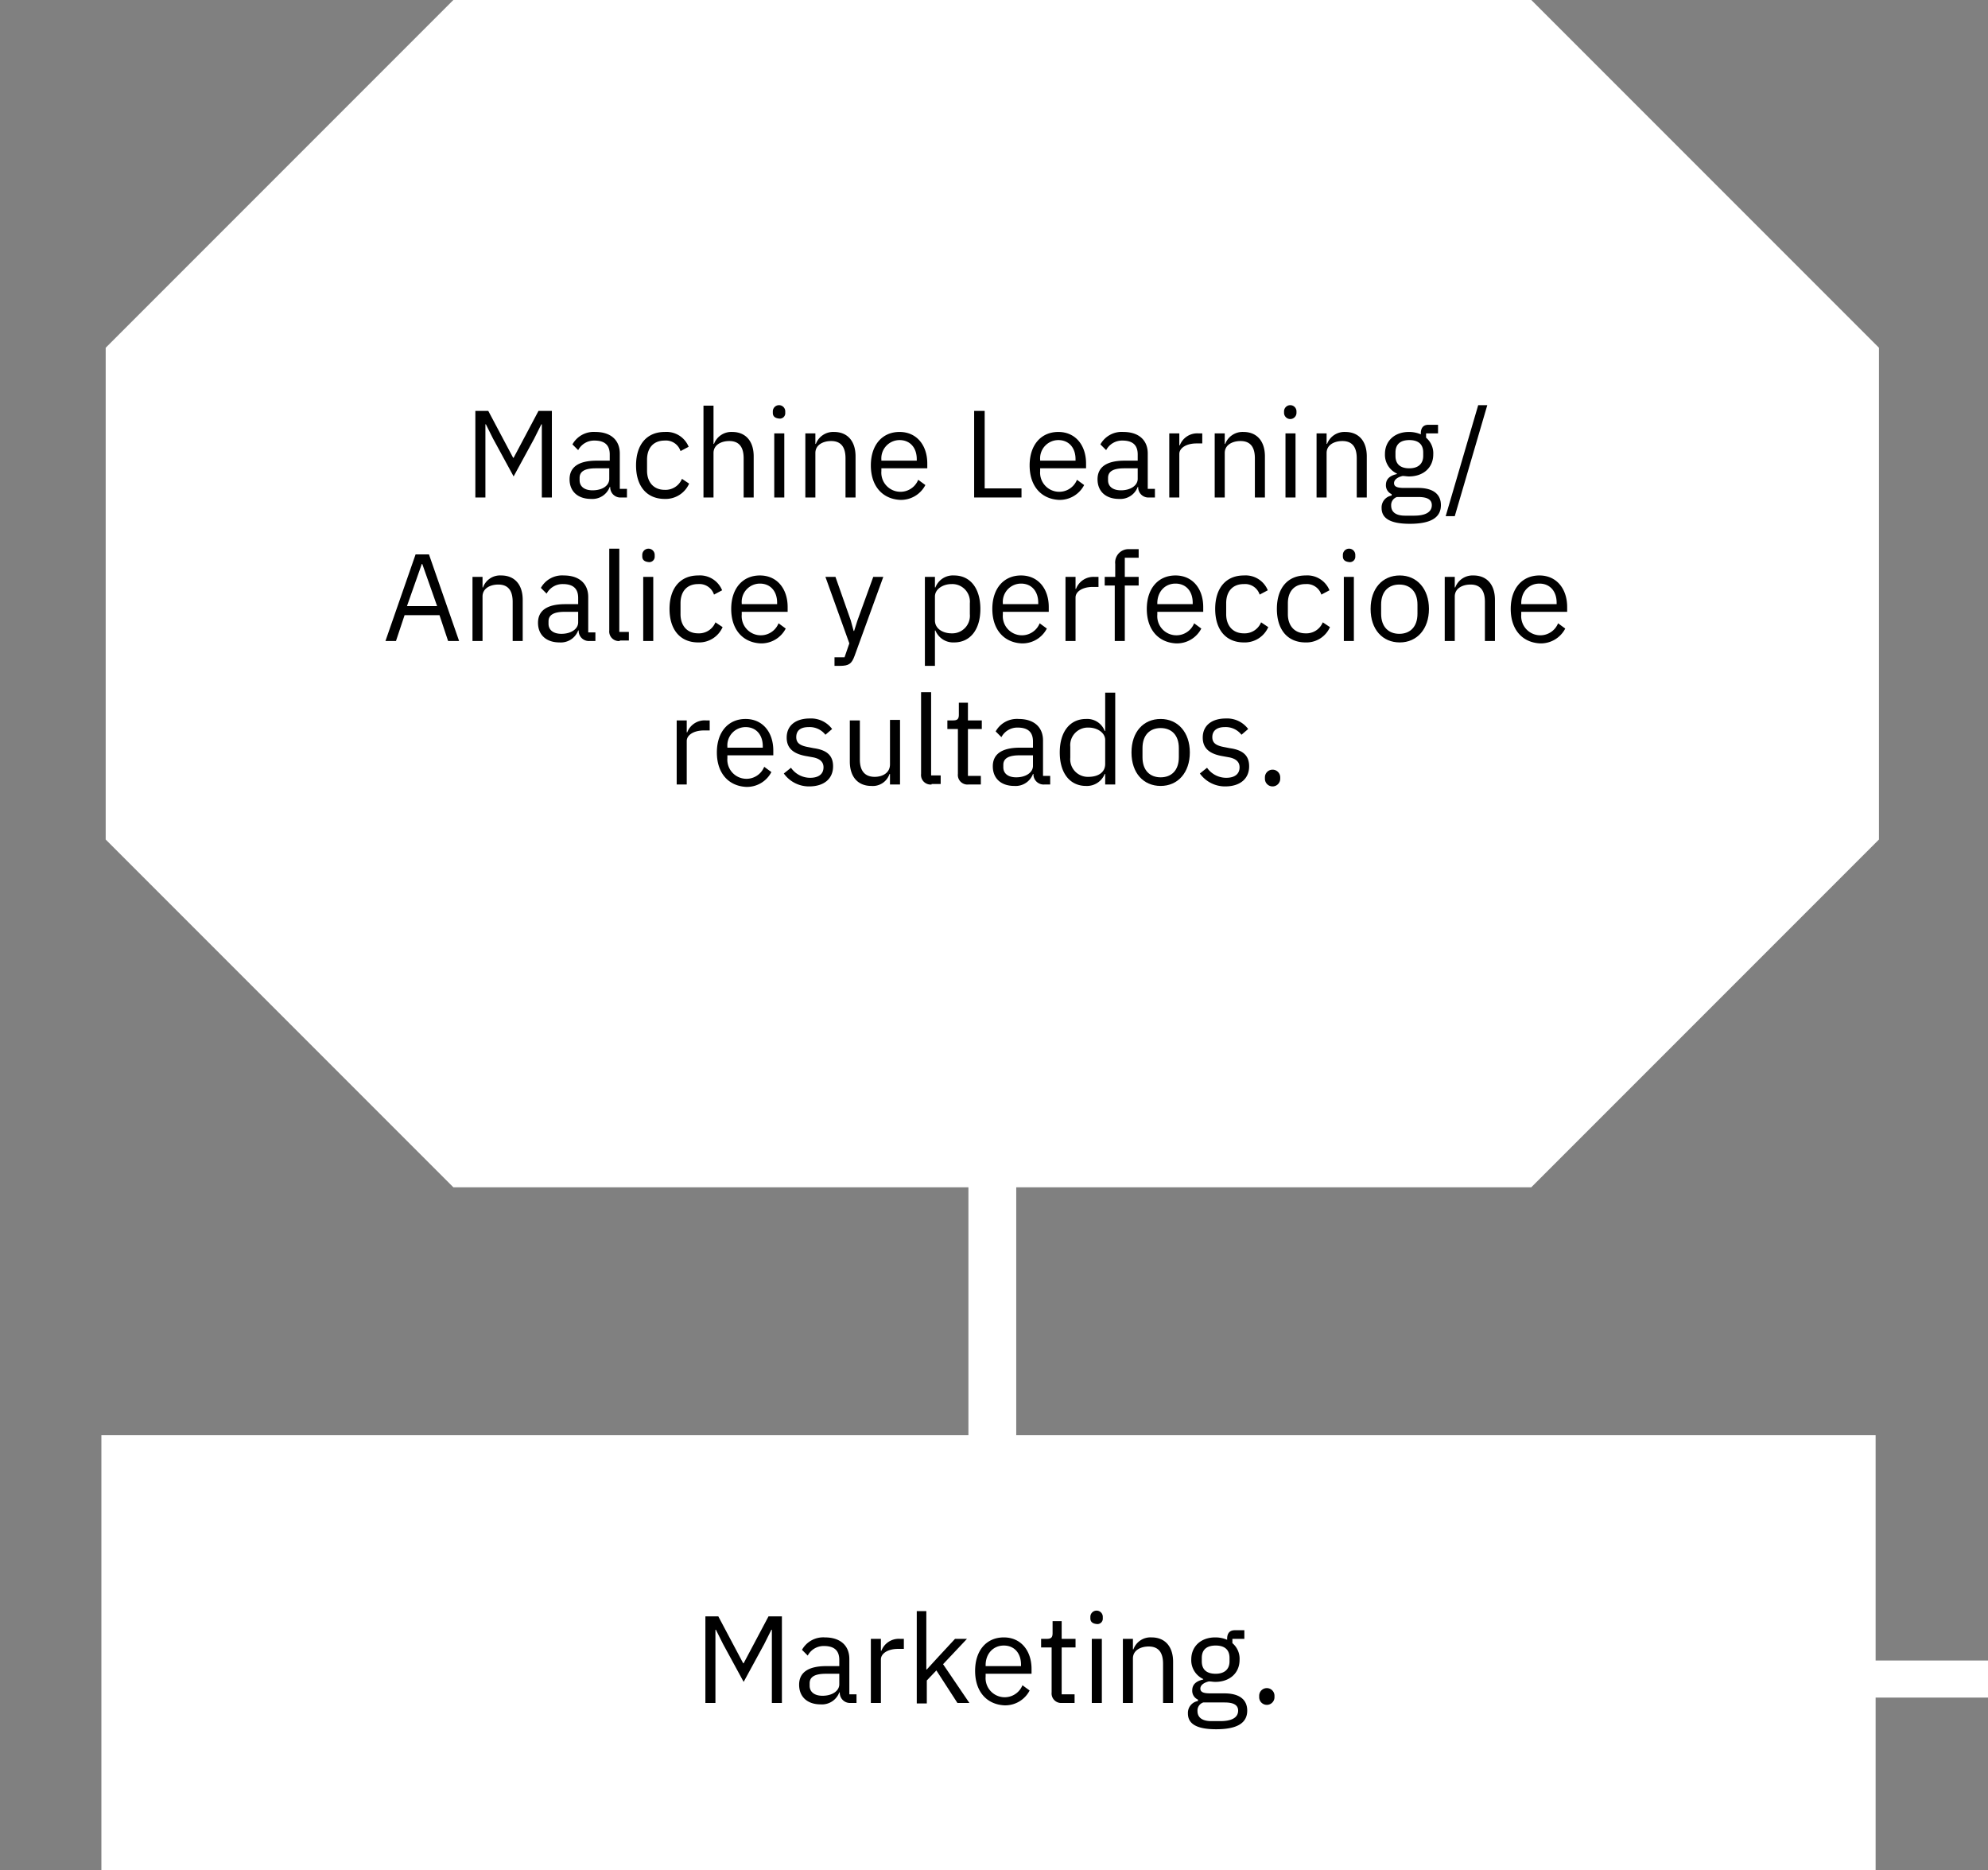 <svg id="Capa_1" data-name="Capa 1" xmlns="http://www.w3.org/2000/svg" viewBox="0 0 415.7 391"><rect x="0" y="0" width="415.7" height="391" fill="#808080" stroke="none"/><defs><style>.cls-1{fill:#fff;}.cls-2{isolation:isolate;}</style></defs><g id="Grupo_180" data-name="Grupo 180"><path id="Unión_5" data-name="Unión 5" class="cls-1" d="M267.3,248.2H94.8L22.1,175.5V72.7L94.8,0H320.2l72.7,72.7V175.5l-72.7,72.7Z"/><g class="cls-2"><path d="M99.2,85.9h2.9l5.2,9.8h.1l5.2-9.8h2.8V104h-2.1V88.7h-.1l-1.5,3-4.3,7.9-4.3-7.9-1.5-3h-.1V104H99.4V85.9Z"/><path d="M129.9,104a2.13,2.13,0,0,1-2.3-2.2h-.1a3.87,3.87,0,0,1-3.9,2.5c-2.8,0-4.5-1.6-4.5-4.1s1.8-3.9,5.7-3.9h2.7V95c0-1.9-1-2.9-3.2-2.9a3.76,3.76,0,0,0-3.4,2l-1.2-1.2a5.08,5.08,0,0,1,4.8-2.6c3.2,0,5.1,1.7,5.1,4.5v7.4h1.5V104Zm-2.5-3.9V97.9h-2.8c-2.4,0-3.4.7-3.4,2v.5c0,1.3,1,2.1,2.7,2.1C126,102.5,127.4,101.5,127.4,100.1Z"/><path d="M133,97.3c0-4.3,2.2-7,6-7a5,5,0,0,1,5,3.1l-1.7.9a3.2,3.2,0,0,0-3.3-2.2c-2.5,0-3.7,1.7-3.7,4v2.3c0,2.3,1.3,4,3.7,4a3.71,3.71,0,0,0,3.6-2.3l1.5,1a5.37,5.37,0,0,1-5.1,3.2C135.2,104.3,133,101.6,133,97.3Z"/><path d="M147.1,84.8h2.1v8h.1a3.87,3.87,0,0,1,3.8-2.5c2.8,0,4.5,1.9,4.5,5.1V104h-2.1V95.8q0-3.6-3-3.6c-1.7,0-3.3.8-3.3,2.5V104h-2.1Z"/><path d="M161.6,86.3V86a1.3,1.3,0,0,1,2.6,0v.3a1.13,1.13,0,0,1-1.3,1.2C162,87.4,161.6,87,161.6,86.3Zm.3,4.3H164V104h-2.1Z"/><path d="M168.4,104V90.6h2.1v2.2h.1a3.87,3.87,0,0,1,3.8-2.5c2.8,0,4.5,1.9,4.5,5.1V104h-2.1V95.8q0-3.6-3-3.6c-1.7,0-3.3.8-3.3,2.5V104Z"/><path d="M182.1,97.3c0-4.3,2.4-7,6-7s5.8,2.8,5.8,6.6v1h-9.6v.6a4,4,0,0,0,7.7,1.8l1.5,1.1a5.75,5.75,0,0,1-5.3,3.1C184.5,104.3,182.1,101.6,182.1,97.3Zm2.2-1.2v.2h7.4V96c0-2.4-1.4-4-3.6-4A3.82,3.82,0,0,0,184.3,96.1Z"/><path d="M203.7,104V85.9h2.2v16.2h7.7V104Z"/><path d="M215.3,97.3c0-4.3,2.4-7,6-7s5.8,2.8,5.8,6.6v1h-9.6v.6a4,4,0,0,0,7.7,1.8l1.5,1.1a5.75,5.75,0,0,1-5.3,3.1C217.7,104.3,215.3,101.6,215.3,97.3Zm2.2-1.2v.2h7.4V96c0-2.4-1.4-4-3.6-4A3.82,3.82,0,0,0,217.5,96.1Z"/><path d="M240.3,104a2.13,2.13,0,0,1-2.3-2.2h-.1a3.87,3.87,0,0,1-3.9,2.5c-2.8,0-4.5-1.6-4.5-4.1s1.8-3.9,5.7-3.9h2.7V95c0-1.9-1-2.9-3.2-2.9a3.76,3.76,0,0,0-3.4,2l-1.2-1.2a5.08,5.08,0,0,1,4.8-2.6c3.2,0,5.1,1.7,5.1,4.5v7.4h1.5V104Zm-2.4-3.9V97.9h-2.8c-2.4,0-3.4.7-3.4,2v.5c0,1.3,1,2.1,2.7,2.1C236.4,102.5,237.9,101.5,237.9,100.1Z"/><path d="M244.5,104V90.6h2.1v2.5h.1a3.89,3.89,0,0,1,3.9-2.5h.8v2.1h-1.2c-2.2,0-3.6,1-3.6,2.2V104Z"/><path d="M254,104V90.6h2.1v2.2h.1a3.87,3.87,0,0,1,3.8-2.5c2.8,0,4.5,1.9,4.5,5.1V104h-2.1V95.8q0-3.6-3-3.6c-1.7,0-3.3.8-3.3,2.5V104Z"/><path d="M268.5,86.3V86a1.3,1.3,0,0,1,2.6,0v.3a1.3,1.3,0,0,1-2.6,0Zm.3,4.3h2.1V104h-2.1Z"/><path d="M275.3,104V90.6h2.1v2.2h.1a3.87,3.87,0,0,1,3.8-2.5c2.8,0,4.5,1.9,4.5,5.1V104h-2.1V95.8q0-3.6-3-3.6c-1.7,0-3.3.8-3.3,2.5V104Z"/><path d="M294.8,109.5c-4.2,0-5.9-1.2-5.9-3.3a2.51,2.51,0,0,1,2.1-2.6v-.3a2,2,0,0,1-1.2-1.9c0-1.4,1-2,2.3-2.3V99a4.33,4.33,0,0,1-2.5-4.1c0-2.7,2-4.6,5-4.6a6.18,6.18,0,0,1,2.5.5v-.2c0-1,.4-1.8,1.6-1.8h2v1.8h-2.5v.9a4.26,4.26,0,0,1,1.5,3.5c0,2.7-2,4.6-5.1,4.6-.4,0-.9-.1-1.3-.1-.9.2-1.8.7-1.8,1.5s.8,1,2.1,1h2.9c3.3,0,4.8,1.4,4.8,3.6C301.3,108.2,299.2,109.5,294.8,109.5Zm1.8-5.6h-4.5a1.78,1.78,0,0,0-1.2,1.8c0,1.2.8,2.1,2.9,2.1h1.9c2.3,0,3.7-.7,3.7-2.2C299.4,104.6,298.7,103.9,296.6,103.9Zm1-8.6v-.7c0-1.8-1.1-2.6-2.9-2.6s-2.9.8-2.9,2.6v.7c0,1.8,1.1,2.6,2.9,2.6S297.6,97,297.6,95.3Z"/><path d="M302.3,107.9l6.8-23.2H311l-6.8,23.2Z"/></g><g class="cls-2"><path d="M93.7,134l-1.8-5.4H84.6L82.8,134H80.6l6.3-18.1h2.8L96,134Zm-5.4-16.1h-.1l-3.1,8.8h6.3Z"/><path d="M98.8,134V120.6h2.1v2.2h.1a3.78,3.78,0,0,1,3.8-2.5c2.8,0,4.5,1.9,4.5,5.1V134h-2.1v-8.2q0-3.6-3-3.6c-1.7,0-3.3.8-3.3,2.5V134Z"/><path d="M123.3,134a2.13,2.13,0,0,1-2.3-2.2h-.1a3.87,3.87,0,0,1-3.9,2.5c-2.8,0-4.5-1.6-4.5-4.1s1.8-3.9,5.7-3.9h2.7V125c0-1.9-1-2.9-3.2-2.9a3.76,3.76,0,0,0-3.4,2l-1.2-1.2a5.08,5.08,0,0,1,4.8-2.6c3.2,0,5.1,1.7,5.1,4.5v7.4h1.5V134Zm-2.4-3.9v-2.2h-2.8c-2.4,0-3.4.7-3.4,2v.5c0,1.3,1,2.1,2.7,2.1C119.4,132.5,120.9,131.5,120.9,130.1Z"/><path d="M129.6,134a2,2,0,0,1-2.2-2.2V114.7h2.1v17.4h2v1.8h-1.9Z"/><path d="M134.3,116.3V116a1.3,1.3,0,0,1,2.6,0v.3a1.13,1.13,0,0,1-1.3,1.2C134.7,117.4,134.3,117,134.3,116.3Zm.2,4.3h2.1V134h-2.1Z"/><path d="M140,127.3c0-4.3,2.2-7,6-7a5,5,0,0,1,5,3.1l-1.7.9a3.2,3.2,0,0,0-3.3-2.2c-2.5,0-3.7,1.7-3.7,4v2.3c0,2.3,1.3,4,3.7,4a3.71,3.71,0,0,0,3.6-2.3l1.5,1a5.37,5.37,0,0,1-5.1,3.2C142.2,134.3,140,131.6,140,127.3Z"/><path d="M152.9,127.3c0-4.3,2.4-7,6-7s5.8,2.8,5.8,6.6v1h-9.6v.6a4,4,0,0,0,7.7,1.8l1.5,1.1a5.75,5.75,0,0,1-5.3,3.1C155.3,134.3,152.9,131.6,152.9,127.3Zm2.2-1.2v.2h7.4V126c0-2.4-1.4-4-3.6-4A3.82,3.82,0,0,0,155.1,126.1Z"/><path d="M182.6,120.6h2.1l-6,16.5c-.6,1.6-1.1,2.1-3.1,2.1h-1.1v-1.8h2.1l1-2.9-5-13.9h2.1l3.2,9.1.6,2.2h.1l.7-2.2Z"/><path d="M193.4,120.6h2.1v2.2h.1a3.91,3.91,0,0,1,3.9-2.5c3.4,0,5.5,2.7,5.5,7s-2.1,7-5.5,7a4,4,0,0,1-3.9-2.5h-.1v7.4h-2.1Zm9.4,7.8v-2.3a3.68,3.68,0,0,0-3.8-4c-1.9,0-3.5,1.1-3.5,2.6v5c0,1.7,1.6,2.7,3.5,2.7A3.68,3.68,0,0,0,202.8,128.4Z"/><path d="M207.5,127.3c0-4.3,2.4-7,6-7s5.8,2.8,5.8,6.6v1h-9.6v.6a4,4,0,0,0,7.7,1.8l1.5,1.1a5.75,5.75,0,0,1-5.3,3.1C209.9,134.3,207.5,131.6,207.5,127.3Zm2.2-1.2v.2h7.4V126c0-2.4-1.4-4-3.6-4A3.82,3.82,0,0,0,209.7,126.1Z"/><path d="M222.8,134V120.6h2.1v2.5h.1a3.89,3.89,0,0,1,3.9-2.5h.8v2.1h-1.2c-2.2,0-3.6,1-3.6,2.2V134Z"/><path d="M233.2,122.4H231v-1.8h2.2v-2.7a2.79,2.79,0,0,1,2.9-3.1h2v1.8h-2.9v4h2.9v1.8h-2.9V134h-2.1V122.4Z"/><path d="M239.8,127.3c0-4.3,2.4-7,6-7s5.8,2.8,5.8,6.6v1H242v.6a4,4,0,0,0,7.7,1.8l1.5,1.1a5.75,5.75,0,0,1-5.3,3.1C242.2,134.3,239.8,131.6,239.8,127.3Zm2.2-1.2v.2h7.4V126c0-2.4-1.4-4-3.6-4S242,123.7,242,126.1Z"/><path d="M254.1,127.3c0-4.3,2.2-7,6-7a5,5,0,0,1,5,3.1l-1.7.9a3.2,3.2,0,0,0-3.3-2.2c-2.5,0-3.7,1.7-3.7,4v2.3c0,2.3,1.3,4,3.7,4a3.71,3.71,0,0,0,3.6-2.3l1.5,1a5.37,5.37,0,0,1-5.1,3.2C256.3,134.3,254.1,131.6,254.1,127.3Z"/><path d="M267,127.3c0-4.3,2.2-7,6-7a5,5,0,0,1,5,3.1l-1.7.9a3.2,3.2,0,0,0-3.3-2.2c-2.5,0-3.7,1.7-3.7,4v2.3c0,2.3,1.3,4,3.7,4a3.71,3.71,0,0,0,3.6-2.3l1.5,1a5.37,5.37,0,0,1-5.1,3.2C269.2,134.3,267,131.6,267,127.3Z"/><path d="M280.8,116.3V116a1.3,1.3,0,0,1,2.6,0v.3a1.13,1.13,0,0,1-1.3,1.2C281.2,117.4,280.8,117,280.8,116.3Zm.2,4.3h2.1V134H281Z"/><path d="M286.6,127.3c0-4.3,2.5-7,6.1-7s6.1,2.8,6.1,7-2.5,7-6.1,7S286.6,131.6,286.6,127.3Zm9.8,1v-1.9c0-2.8-1.6-4.2-3.8-4.2s-3.8,1.4-3.8,4.2v1.9c0,2.8,1.6,4.2,3.8,4.2S296.4,131.1,296.4,128.3Z"/><path d="M302.1,134V120.6h2.1v2.2h.1a3.87,3.87,0,0,1,3.8-2.5c2.8,0,4.5,1.9,4.5,5.1V134h-2.1v-8.2q0-3.6-3-3.6c-1.7,0-3.3.8-3.3,2.5V134Z"/><path d="M315.9,127.3c0-4.3,2.4-7,6-7s5.8,2.8,5.8,6.6v1h-9.6v.6a4,4,0,0,0,7.7,1.8l1.5,1.1a5.75,5.75,0,0,1-5.3,3.1C318.3,134.3,315.9,131.6,315.9,127.3Zm2.2-1.2v.2h7.4V126c0-2.4-1.4-4-3.6-4S318.1,123.7,318.1,126.1Z"/></g><g class="cls-2"><path d="M141.5,164V150.6h2.1v2.5h.1a3.89,3.89,0,0,1,3.9-2.5h.8v2.1h-1.2c-2.2,0-3.6,1-3.6,2.2V164Z"/><path d="M149.9,157.3c0-4.3,2.4-7,6-7s5.8,2.8,5.8,6.6v1h-9.6v.6a4,4,0,0,0,7.7,1.8l1.5,1.1a5.75,5.75,0,0,1-5.3,3.1C152.3,164.3,149.9,161.6,149.9,157.3Zm2.2-1.2v.2h7.4V156c0-2.4-1.4-4-3.6-4A3.82,3.82,0,0,0,152.1,156.1Z"/><path d="M163.9,161.7l1.5-1.2a4.88,4.88,0,0,0,4,2.1c1.8,0,2.8-.8,2.8-2.2,0-1-.6-1.8-2.3-2.1l-1.1-.2c-2.5-.4-4.3-1.4-4.3-3.9,0-2.7,2.1-4,4.8-4a5.49,5.49,0,0,1,4.7,2.2l-1.4,1.2a4.18,4.18,0,0,0-3.5-1.6c-1.8,0-2.6.8-2.6,2.1s.9,1.8,2.6,2.1l1,.2c3,.4,4.1,1.7,4.1,3.8,0,2.6-1.9,4.2-5,4.2A6.46,6.46,0,0,1,163.9,161.7Z"/><path d="M186.1,161.8H186a3.67,3.67,0,0,1-3.8,2.5c-2.8,0-4.5-1.9-4.5-5.1v-8.6h2.1v8.2c0,2.4,1.1,3.6,3.1,3.6,1.6,0,3.2-.8,3.2-2.6v-9.3h2.1V164h-2.1v-2.2Z"/><path d="M194.8,164a2,2,0,0,1-2.2-2.2V144.7h2.1v17.4h2v1.8h-1.9Z"/><path d="M202.5,164a2,2,0,0,1-2.2-2.2v-9.4h-2.2v-1.8h1.2c.9,0,1.2-.3,1.2-1.2v-2.5h1.9v3.7h2.9v1.8h-2.9v9.8h2.7V164Z"/><path d="M218.4,164a2.13,2.13,0,0,1-2.3-2.2H216a3.87,3.87,0,0,1-3.9,2.5c-2.8,0-4.5-1.6-4.5-4.1s1.8-3.9,5.7-3.9H216V155c0-1.9-1-2.9-3.2-2.9a3.76,3.76,0,0,0-3.4,2l-1.2-1.2a5.08,5.08,0,0,1,4.8-2.6c3.2,0,5.1,1.7,5.1,4.5v7.4h1.5V164Zm-2.4-3.9v-2.2h-2.8c-2.4,0-3.4.7-3.4,2v.5c0,1.3,1,2.1,2.7,2.1C214.5,162.5,216,161.5,216,160.1Z"/><path d="M231.1,161.8H231a4,4,0,0,1-3.9,2.5c-3.4,0-5.5-2.7-5.5-7s2.1-7,5.5-7a3.91,3.91,0,0,1,3.9,2.5h.1v-8h2.1V164h-2.1Zm0-2.1v-5c0-1.5-1.6-2.6-3.5-2.6a3.68,3.68,0,0,0-3.8,4v2.3a3.68,3.68,0,0,0,3.8,4C229.6,162.4,231.1,161.5,231.1,159.7Z"/><path d="M236.6,157.3c0-4.3,2.5-7,6.1-7s6.1,2.8,6.1,7-2.5,7-6.1,7S236.6,161.6,236.6,157.3Zm9.9,1v-1.9c0-2.8-1.6-4.2-3.8-4.2s-3.8,1.4-3.8,4.2v1.9c0,2.8,1.6,4.2,3.8,4.2S246.5,161.1,246.5,158.3Z"/><path d="M250.9,161.7l1.5-1.2a4.88,4.88,0,0,0,4,2.1c1.8,0,2.8-.8,2.8-2.2,0-1-.6-1.8-2.3-2.1l-1.1-.2c-2.5-.4-4.3-1.4-4.3-3.9,0-2.7,2.1-4,4.8-4a5.49,5.49,0,0,1,4.7,2.2l-1.4,1.2a4.18,4.18,0,0,0-3.5-1.6c-1.7,0-2.6.8-2.6,2.1s.9,1.8,2.6,2.1l1,.2c3,.4,4.1,1.7,4.1,3.8,0,2.6-1.9,4.2-5,4.2A6.46,6.46,0,0,1,250.9,161.7Z"/><path d="M264.5,162.8v-.3a1.6,1.6,0,0,1,3.2,0v.3a1.6,1.6,0,0,1-3.2,0Z"/></g></g><g id="Grupo_181" data-name="Grupo 181"><rect id="Rectángulo_166" data-name="Rectángulo 166" class="cls-1" x="21.2" y="300" width="371" height="91"/><g class="cls-2"><path d="M147.3,337.9h2.9l5.2,9.8h.1l5.2-9.8h2.8V356h-2.1V340.7h-.1l-1.5,3-4.3,7.9-4.3-7.9-1.5-3h-.1V356h-2.1V337.9Z"/><path d="M177.9,356a2.13,2.13,0,0,1-2.3-2.2h-.1a3.87,3.87,0,0,1-3.9,2.5c-2.8,0-4.5-1.6-4.5-4.1s1.8-3.9,5.7-3.9h2.7V347c0-1.9-1-2.9-3.2-2.9a3.76,3.76,0,0,0-3.4,2l-1.2-1.2a5.08,5.08,0,0,1,4.8-2.6c3.2,0,5.1,1.7,5.1,4.5v7.4h1.5V356Zm-2.4-3.9v-2.2h-2.8c-2.4,0-3.4.7-3.4,2v.5c0,1.3,1,2.1,2.7,2.1C174,354.5,175.5,353.5,175.5,352.1Z"/><path d="M182.1,356V342.6h2.1v2.5h.1a3.89,3.89,0,0,1,3.9-2.5h.8v2.1h-1.2c-2.2,0-3.6,1-3.6,2.2V356Z"/><path d="M191.6,336.8h2.1V349h.1l2.1-2.3,3.8-4.1h2.5l-5,5.3,5.5,8.1h-2.5l-4.4-6.8-2,2.1v4.8h-2.1V336.8Z"/><path d="M203.9,349.3c0-4.3,2.4-7,6-7s5.8,2.8,5.8,6.6v1h-9.6v.6a4,4,0,0,0,7.7,1.8l1.5,1.1a5.75,5.75,0,0,1-5.3,3.1C206.3,356.3,203.9,353.6,203.9,349.3Zm2.2-1.2v.2h7.4V348c0-2.4-1.4-4-3.6-4S206.1,345.7,206.1,348.1Z"/><path d="M222.1,356a2,2,0,0,1-2.2-2.2v-9.4h-2.2v-1.8h1.2c.9,0,1.2-.3,1.2-1.2v-2.5H222v3.7h2.9v1.8H222v9.8h2.7V356Z"/><path d="M228,338.3V338a1.3,1.3,0,0,1,2.6,0v.3a1.13,1.13,0,0,1-1.3,1.2C228.4,339.4,228,339,228,338.3Zm.3,4.3h2.1V356h-2.1Z"/><path d="M234.8,356V342.6h2.1v2.2h.1a3.78,3.78,0,0,1,3.8-2.5c2.8,0,4.5,1.9,4.5,5.1V356h-2.1v-8.2q0-3.6-3-3.6c-1.7,0-3.3.8-3.3,2.5V356Z"/><path d="M254.3,361.5c-4.2,0-5.9-1.2-5.9-3.3a2.51,2.51,0,0,1,2.1-2.6v-.3a2,2,0,0,1-1.2-1.9c0-1.4,1-2,2.3-2.3V351a4.33,4.33,0,0,1-2.5-4.1c0-2.7,2-4.6,5-4.6a6.18,6.18,0,0,1,2.5.5v-.2c0-1,.4-1.8,1.6-1.8h2v1.8h-2.5v.9a4.26,4.26,0,0,1,1.5,3.5c0,2.7-2,4.6-5.1,4.6-.4,0-.9-.1-1.3-.1-.9.2-1.8.7-1.8,1.5s.8,1,2.1,1H256c3.3,0,4.8,1.4,4.8,3.6C260.8,360.2,258.7,361.5,254.3,361.5Zm1.8-5.6h-4.5a1.78,1.78,0,0,0-1.2,1.8c0,1.2.8,2.1,2.9,2.1h1.9c2.3,0,3.7-.7,3.7-2.2C258.9,356.6,258.2,355.9,256.1,355.9Zm1-8.6v-.7c0-1.8-1.1-2.6-2.9-2.6s-2.9.8-2.9,2.6v.7c0,1.8,1.1,2.6,2.9,2.6S257.1,349,257.1,347.3Z"/><path d="M263.3,354.8v-.3a1.6,1.6,0,0,1,3.2,0v.3a1.6,1.6,0,0,1-3.2,0Z"/></g></g><rect class="cls-1" x="202.5" y="235.5" width="10" height="82"/><rect class="cls-1" x="377.2" y="347.13" width="38.5" height="7.75"/></svg>